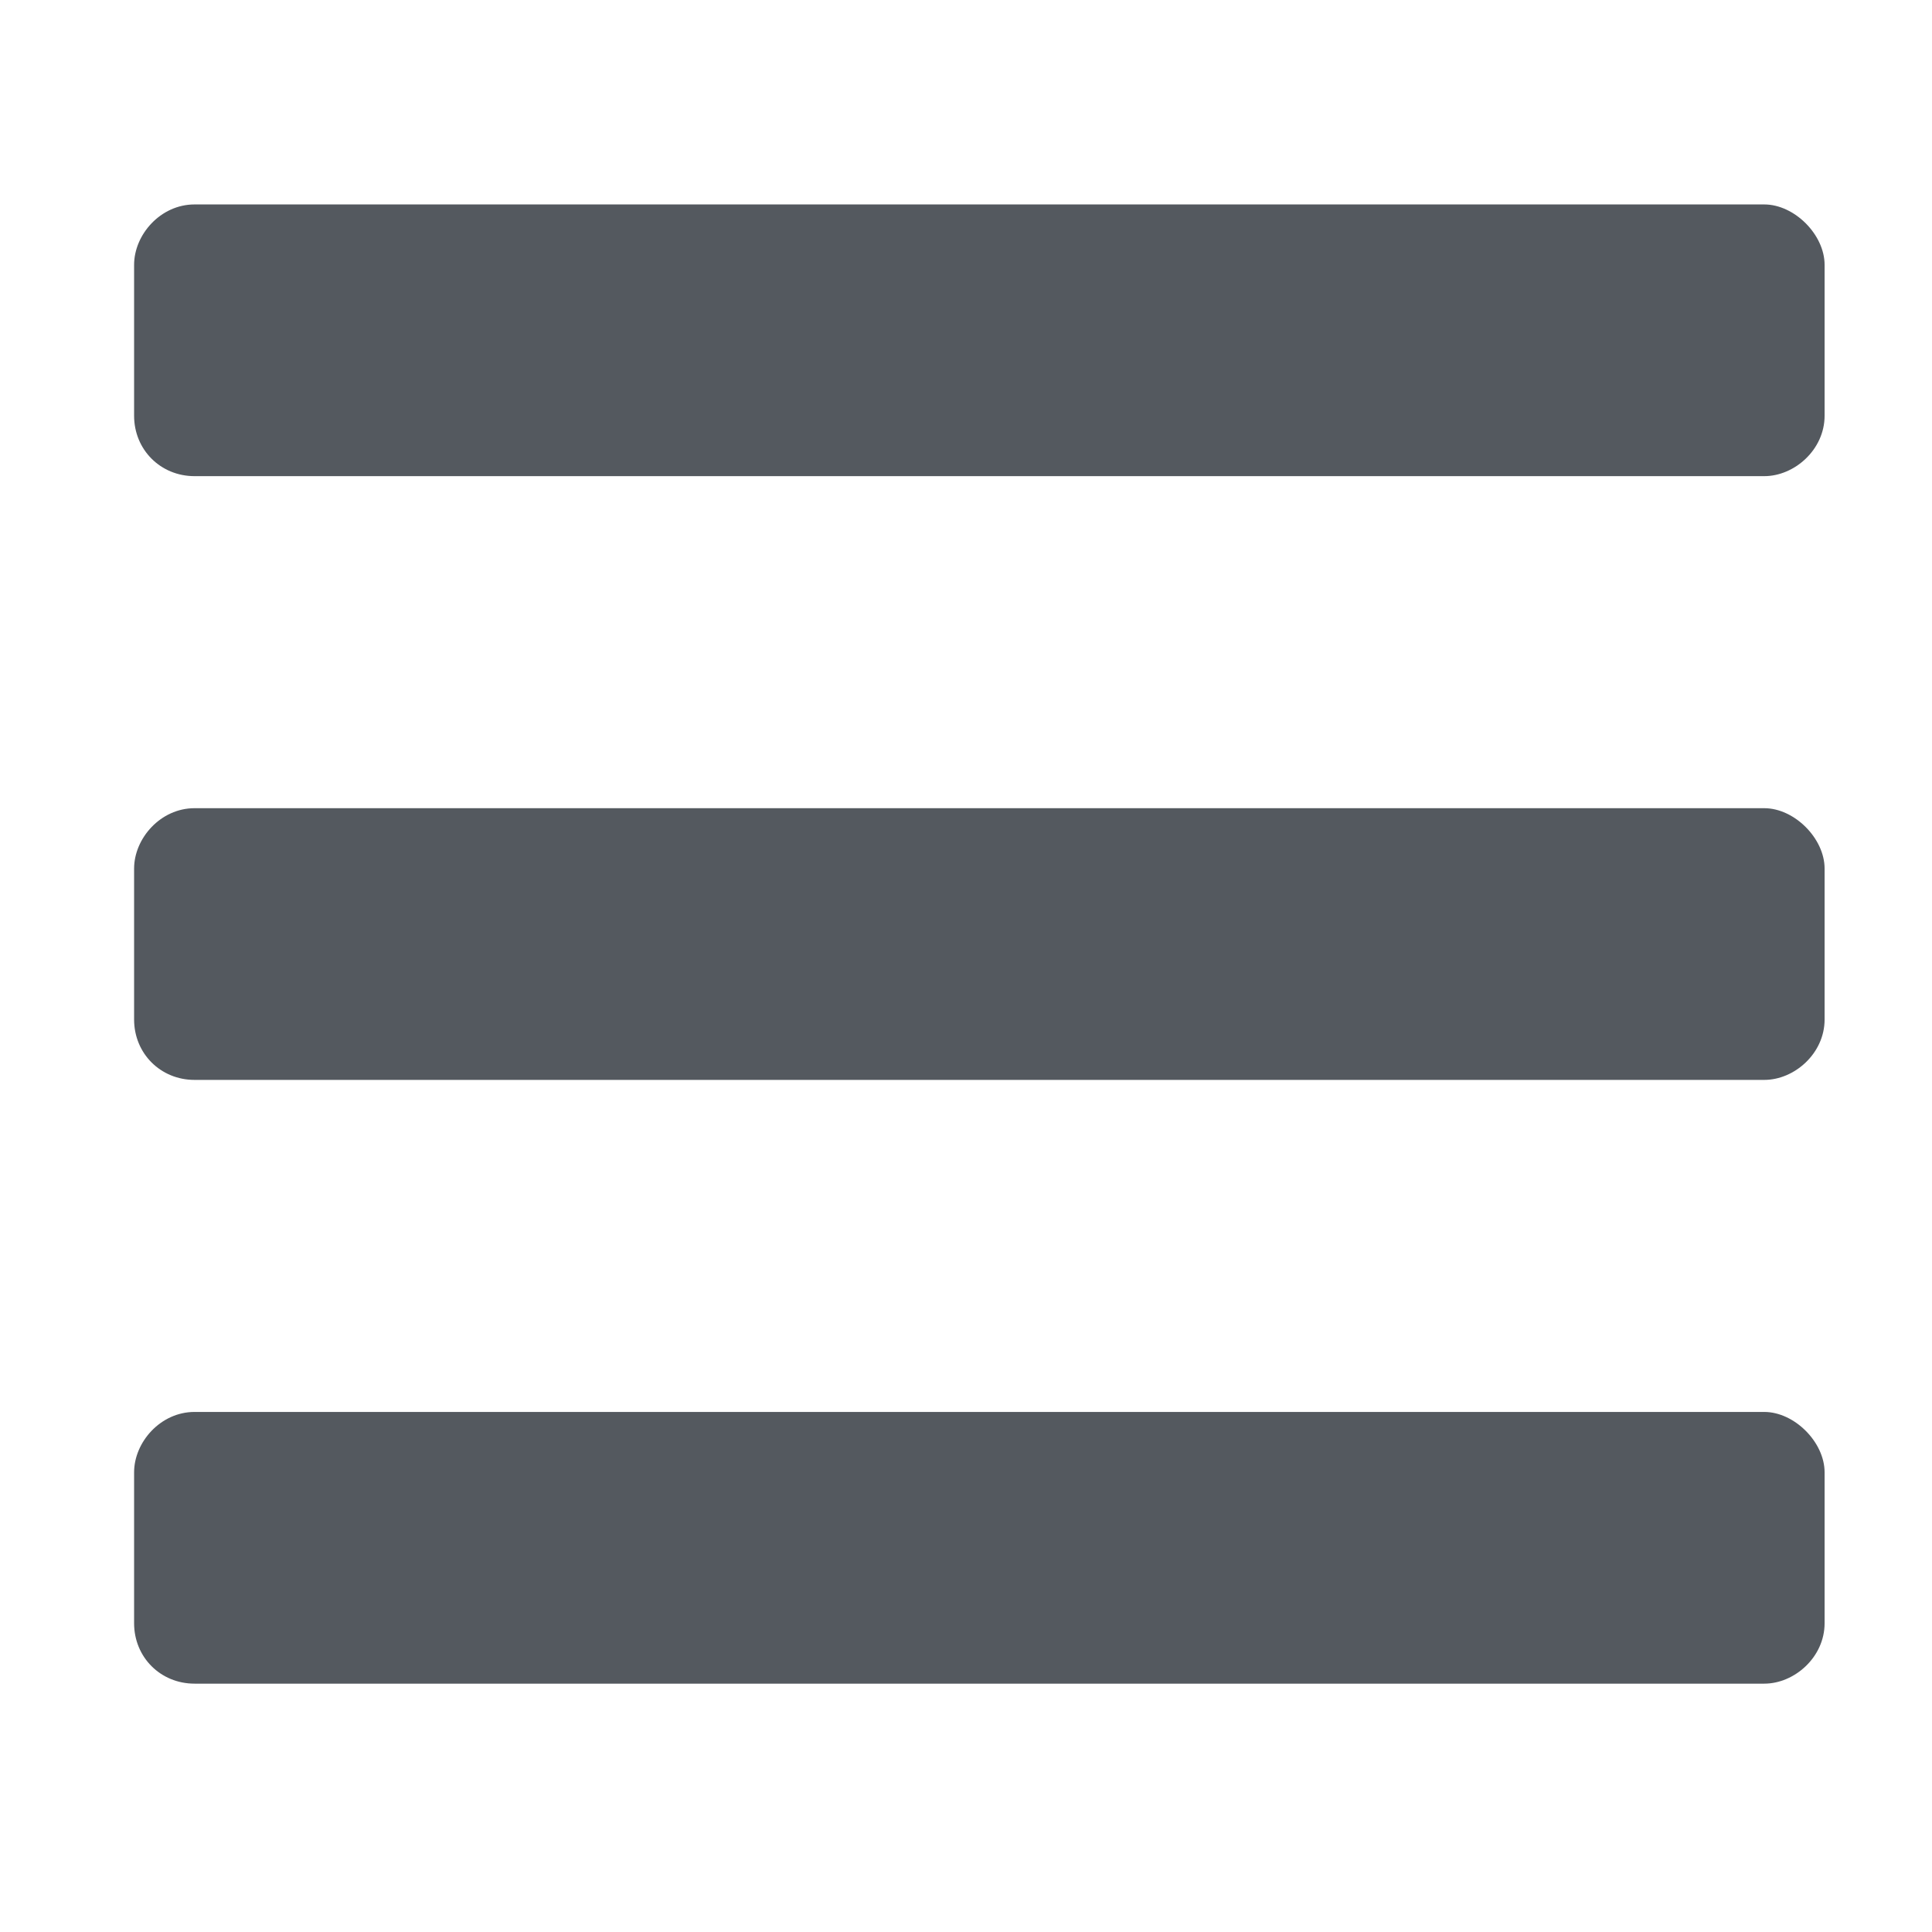 <svg width="22" height="22" viewBox="0 0 22 22" fill="none" xmlns="http://www.w3.org/2000/svg">
<path d="M2.215 5.422C1.828 5.422 1.527 5.121 1.527 4.734V3.016C1.527 2.672 1.828 2.328 2.215 2.328H20.09C20.433 2.328 20.777 2.672 20.777 3.016V4.734C20.777 5.121 20.433 5.422 20.09 5.422H2.215ZM2.215 12.297C1.828 12.297 1.527 11.996 1.527 11.609V9.891C1.527 9.547 1.828 9.203 2.215 9.203H20.09C20.433 9.203 20.777 9.547 20.777 9.891V11.609C20.777 11.996 20.433 12.297 20.09 12.297H2.215ZM2.215 19.172C1.828 19.172 1.527 18.871 1.527 18.484V16.766C1.527 16.422 1.828 16.078 2.215 16.078H20.09C20.433 16.078 20.777 16.422 20.777 16.766V18.484C20.777 18.871 20.433 19.172 20.09 19.172H2.215Z" fill="#54595F"/>
</svg>
